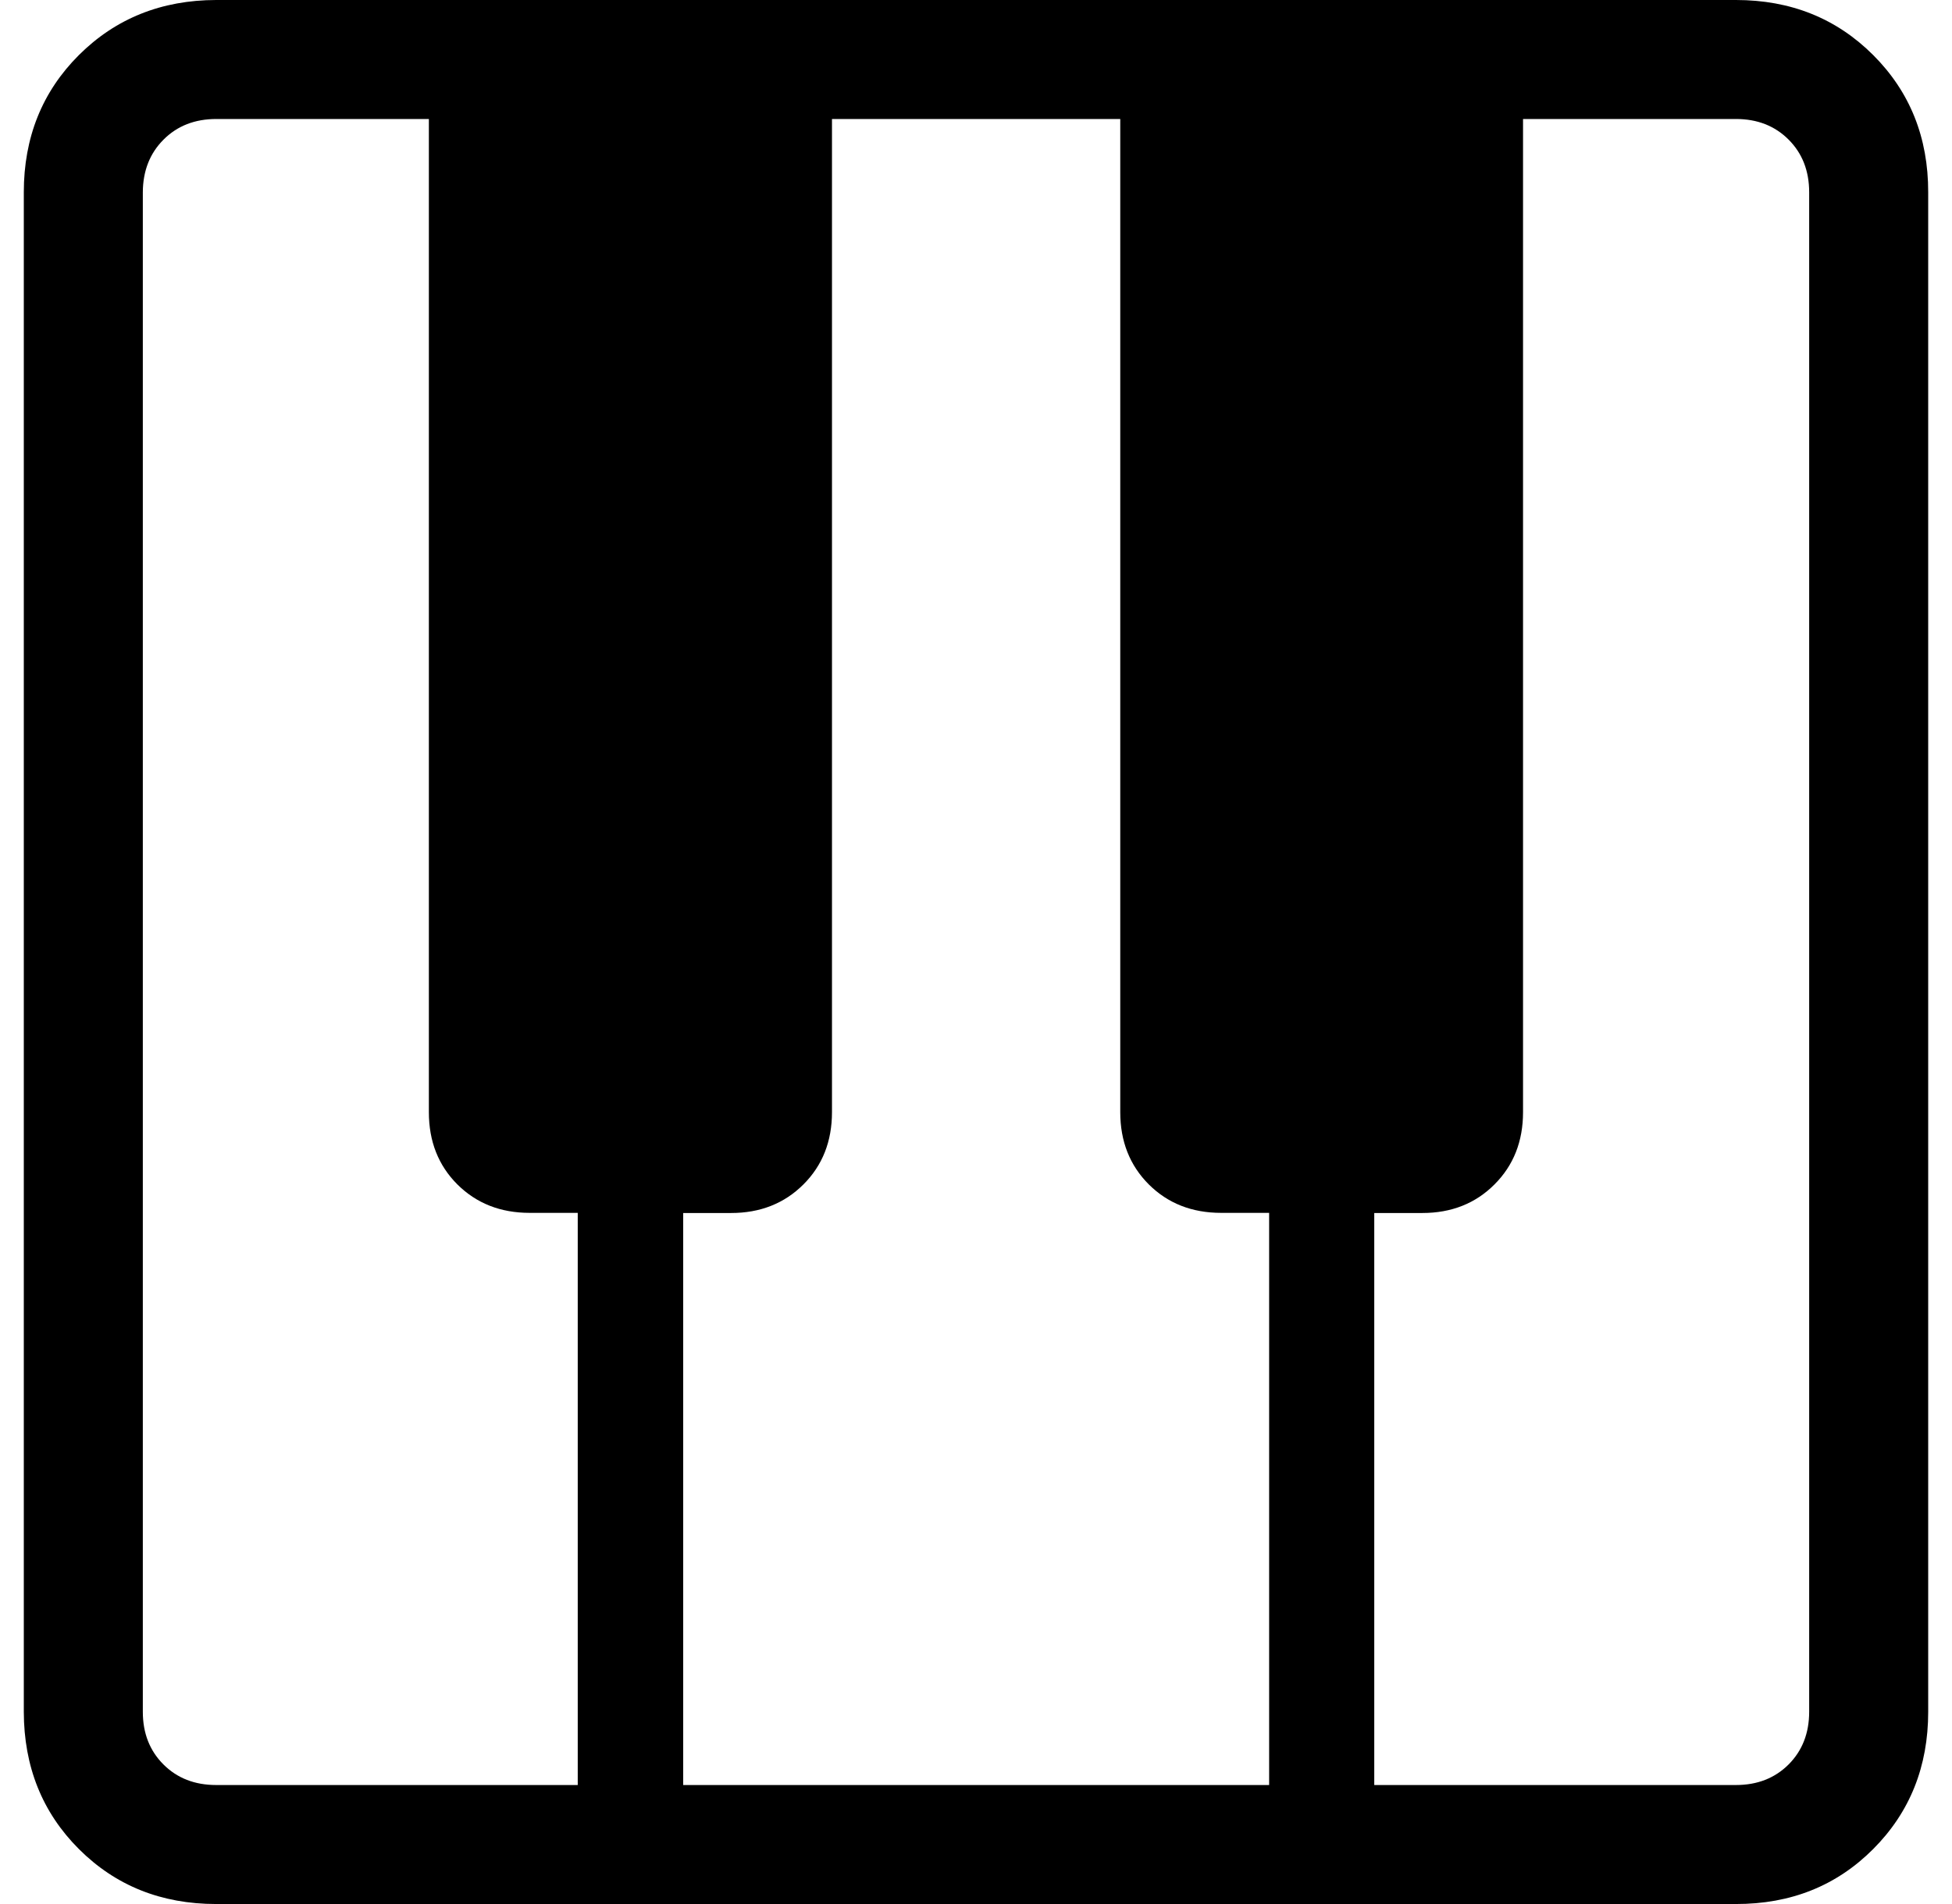 <svg width="41" height="40" viewBox="0 0 41 40" fill="none" xmlns="http://www.w3.org/2000/svg">
<path d="M4.54 40C3.388 40 2.428 39.615 1.657 38.845C0.887 38.075 0.502 37.113 0.5 35.96V4.04C0.5 2.888 0.886 1.927 1.657 1.157C2.429 0.388 3.39 0.002 4.54 0H36.462C37.612 0 38.573 0.386 39.345 1.157C40.117 1.929 40.502 2.89 40.5 4.04V35.962C40.5 37.112 40.115 38.073 39.345 38.845C38.575 39.617 37.613 40.002 36.46 40H4.54ZM4.54 37.5H12.135V25.48H11.125C10.513 25.48 10.008 25.281 9.607 24.883C9.207 24.483 9.008 23.977 9.008 23.365V2.5H4.543C4.093 2.5 3.723 2.644 3.435 2.933C3.147 3.221 3.002 3.59 3 4.04V35.962C3 36.411 3.144 36.779 3.433 37.068C3.721 37.356 4.09 37.5 4.54 37.5ZM28.865 37.5H36.462C36.911 37.5 37.279 37.356 37.568 37.068C37.856 36.779 38 36.41 38 35.96V4.04C38 3.59 37.856 3.221 37.568 2.933C37.279 2.644 36.911 2.5 36.462 2.5H31.99V23.365C31.99 23.978 31.79 24.484 31.39 24.883C30.992 25.282 30.487 25.483 29.875 25.483H28.865V37.5ZM14.35 37.5H26.657V25.48H25.648C25.036 25.48 24.53 25.281 24.13 24.883C23.73 24.483 23.53 23.977 23.53 23.365V2.5H17.475V23.365C17.475 23.978 17.275 24.484 16.875 24.883C16.475 25.282 15.969 25.483 15.357 25.483H14.35V37.5Z" fill="black"/>
</svg>
